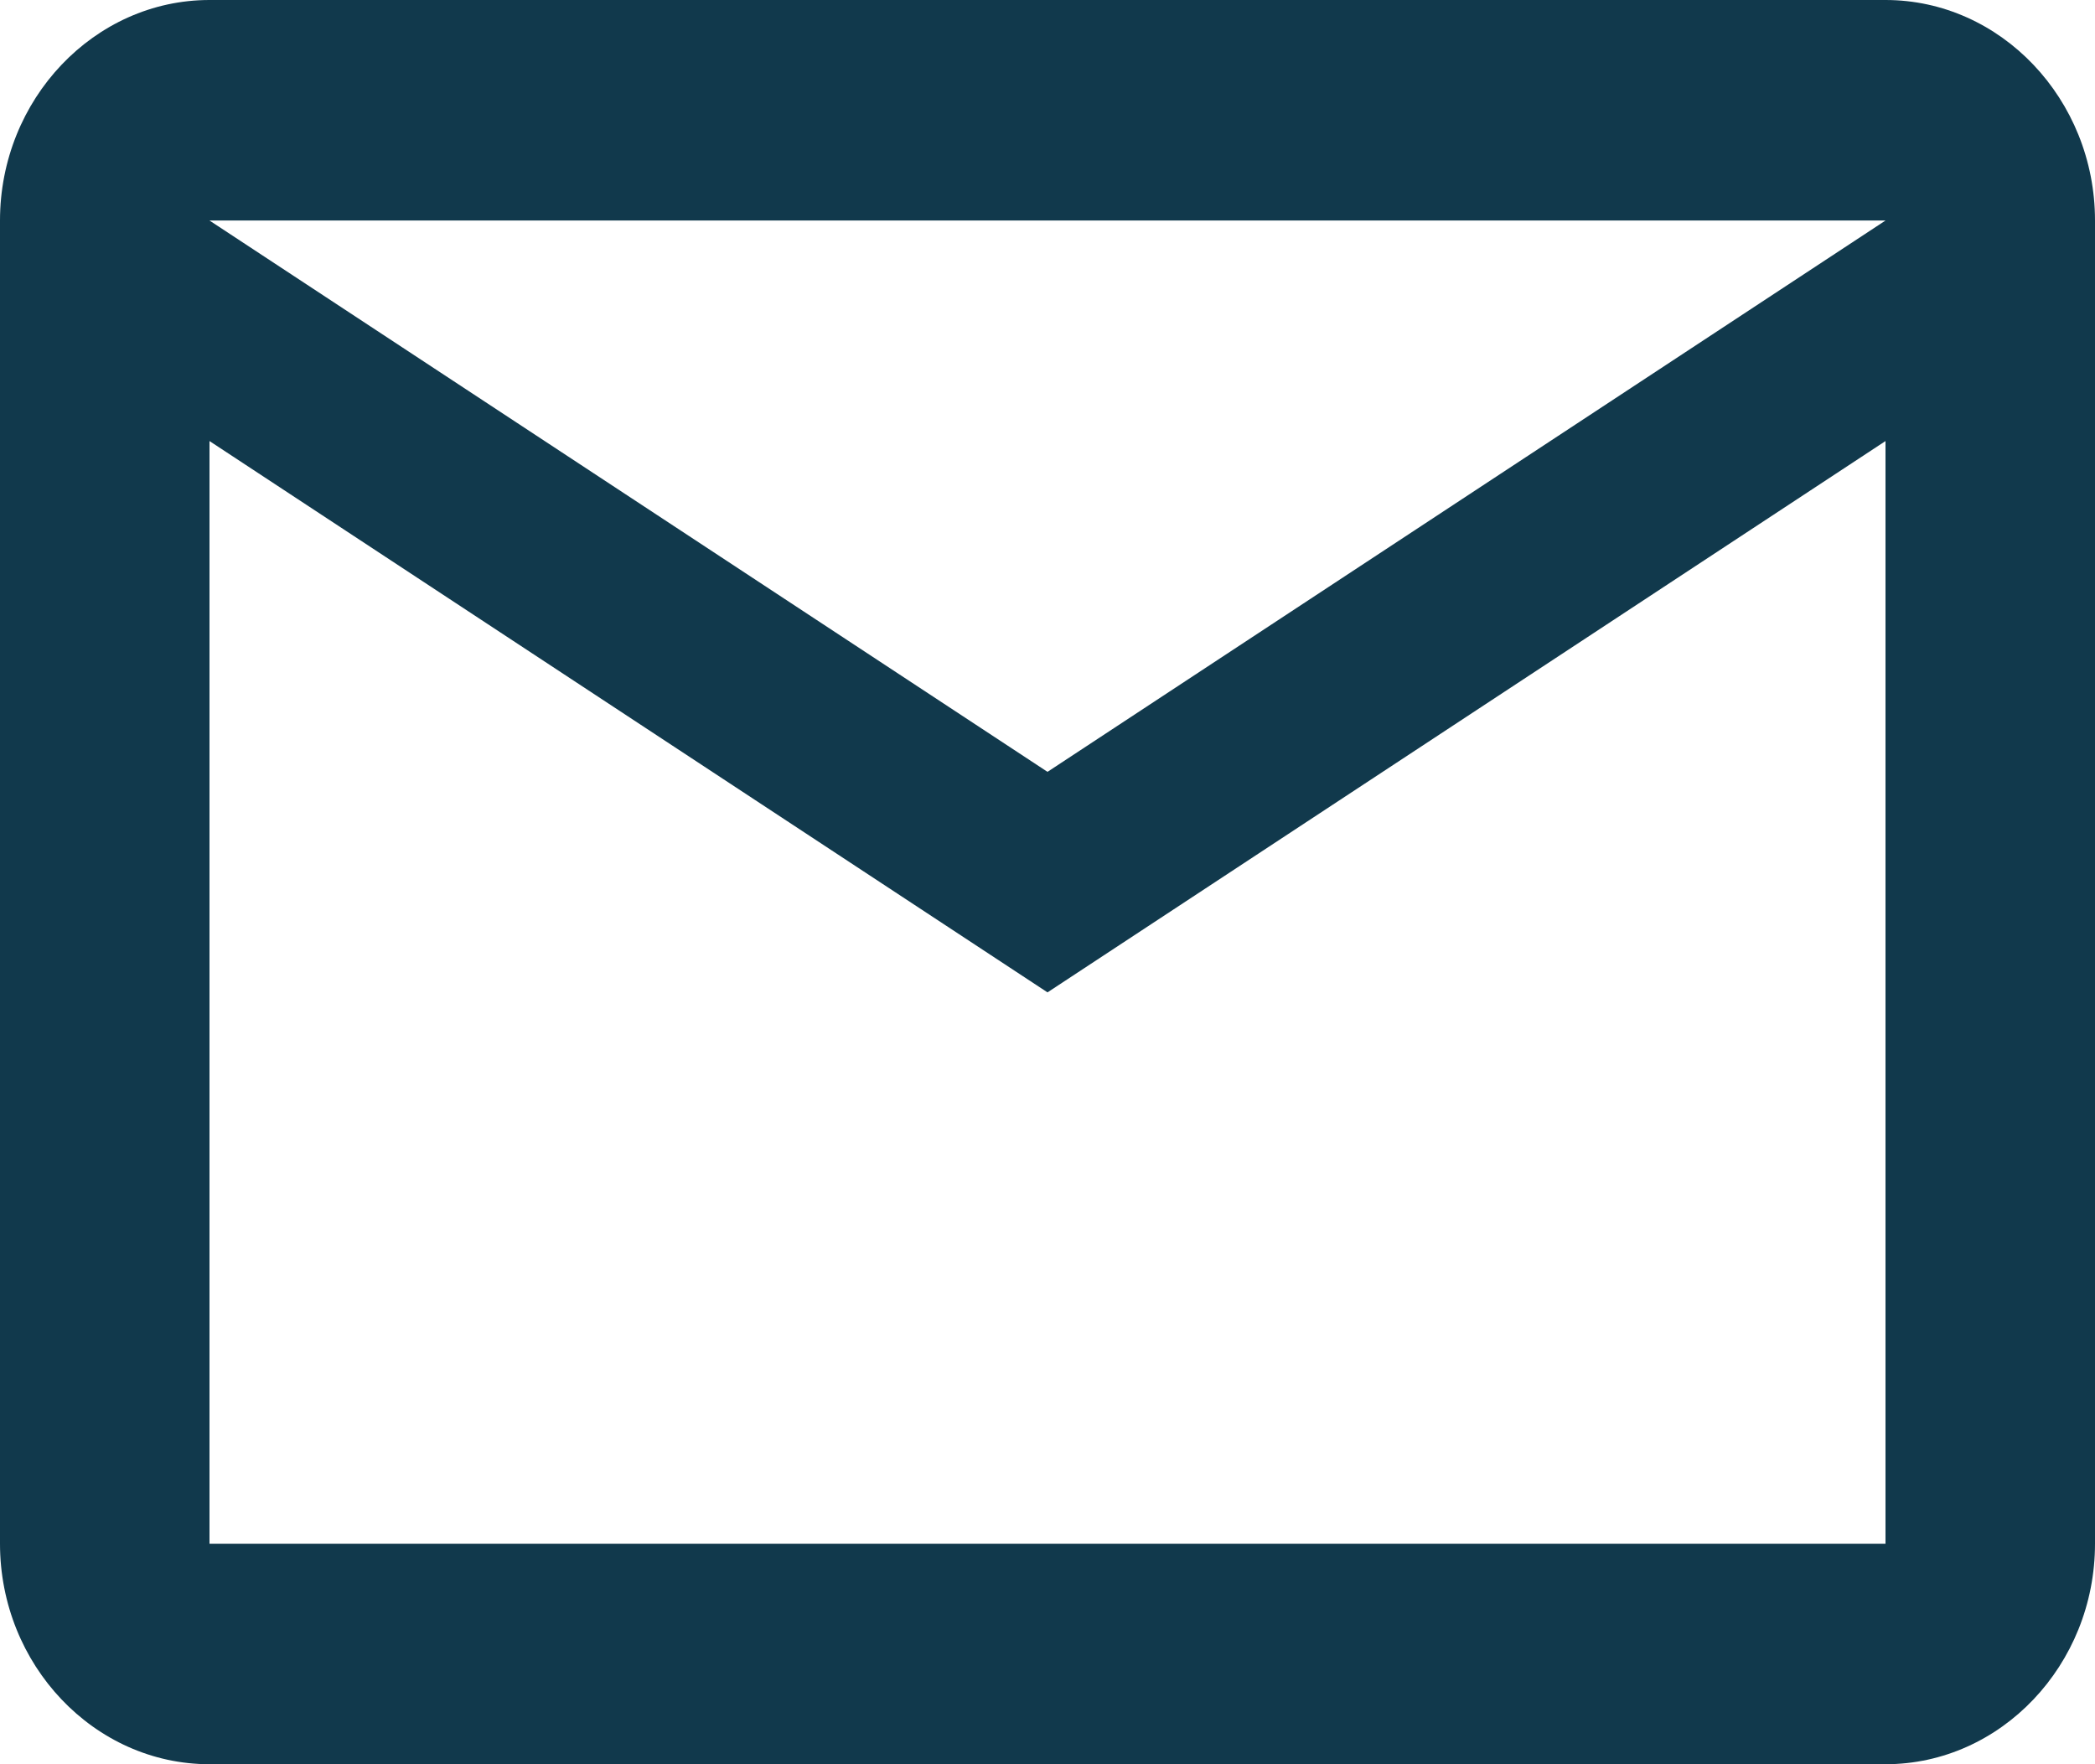 <svg width="19" height="16" viewBox="0 0 19 16" fill="none" xmlns="http://www.w3.org/2000/svg">
<path d="M19 2C19 0.9 18.145 0 17.1 0H1.9C0.855 0 0 0.9 0 2V14C0 15.1 0.855 16 1.9 16H17.1C18.145 16 19 15.1 19 14V2ZM17.1 2L9.5 7L1.9 2H17.1ZM17.1 14H1.9V4L9.5 9L17.1 4V14Z" fill="#11394C"/>
</svg>
